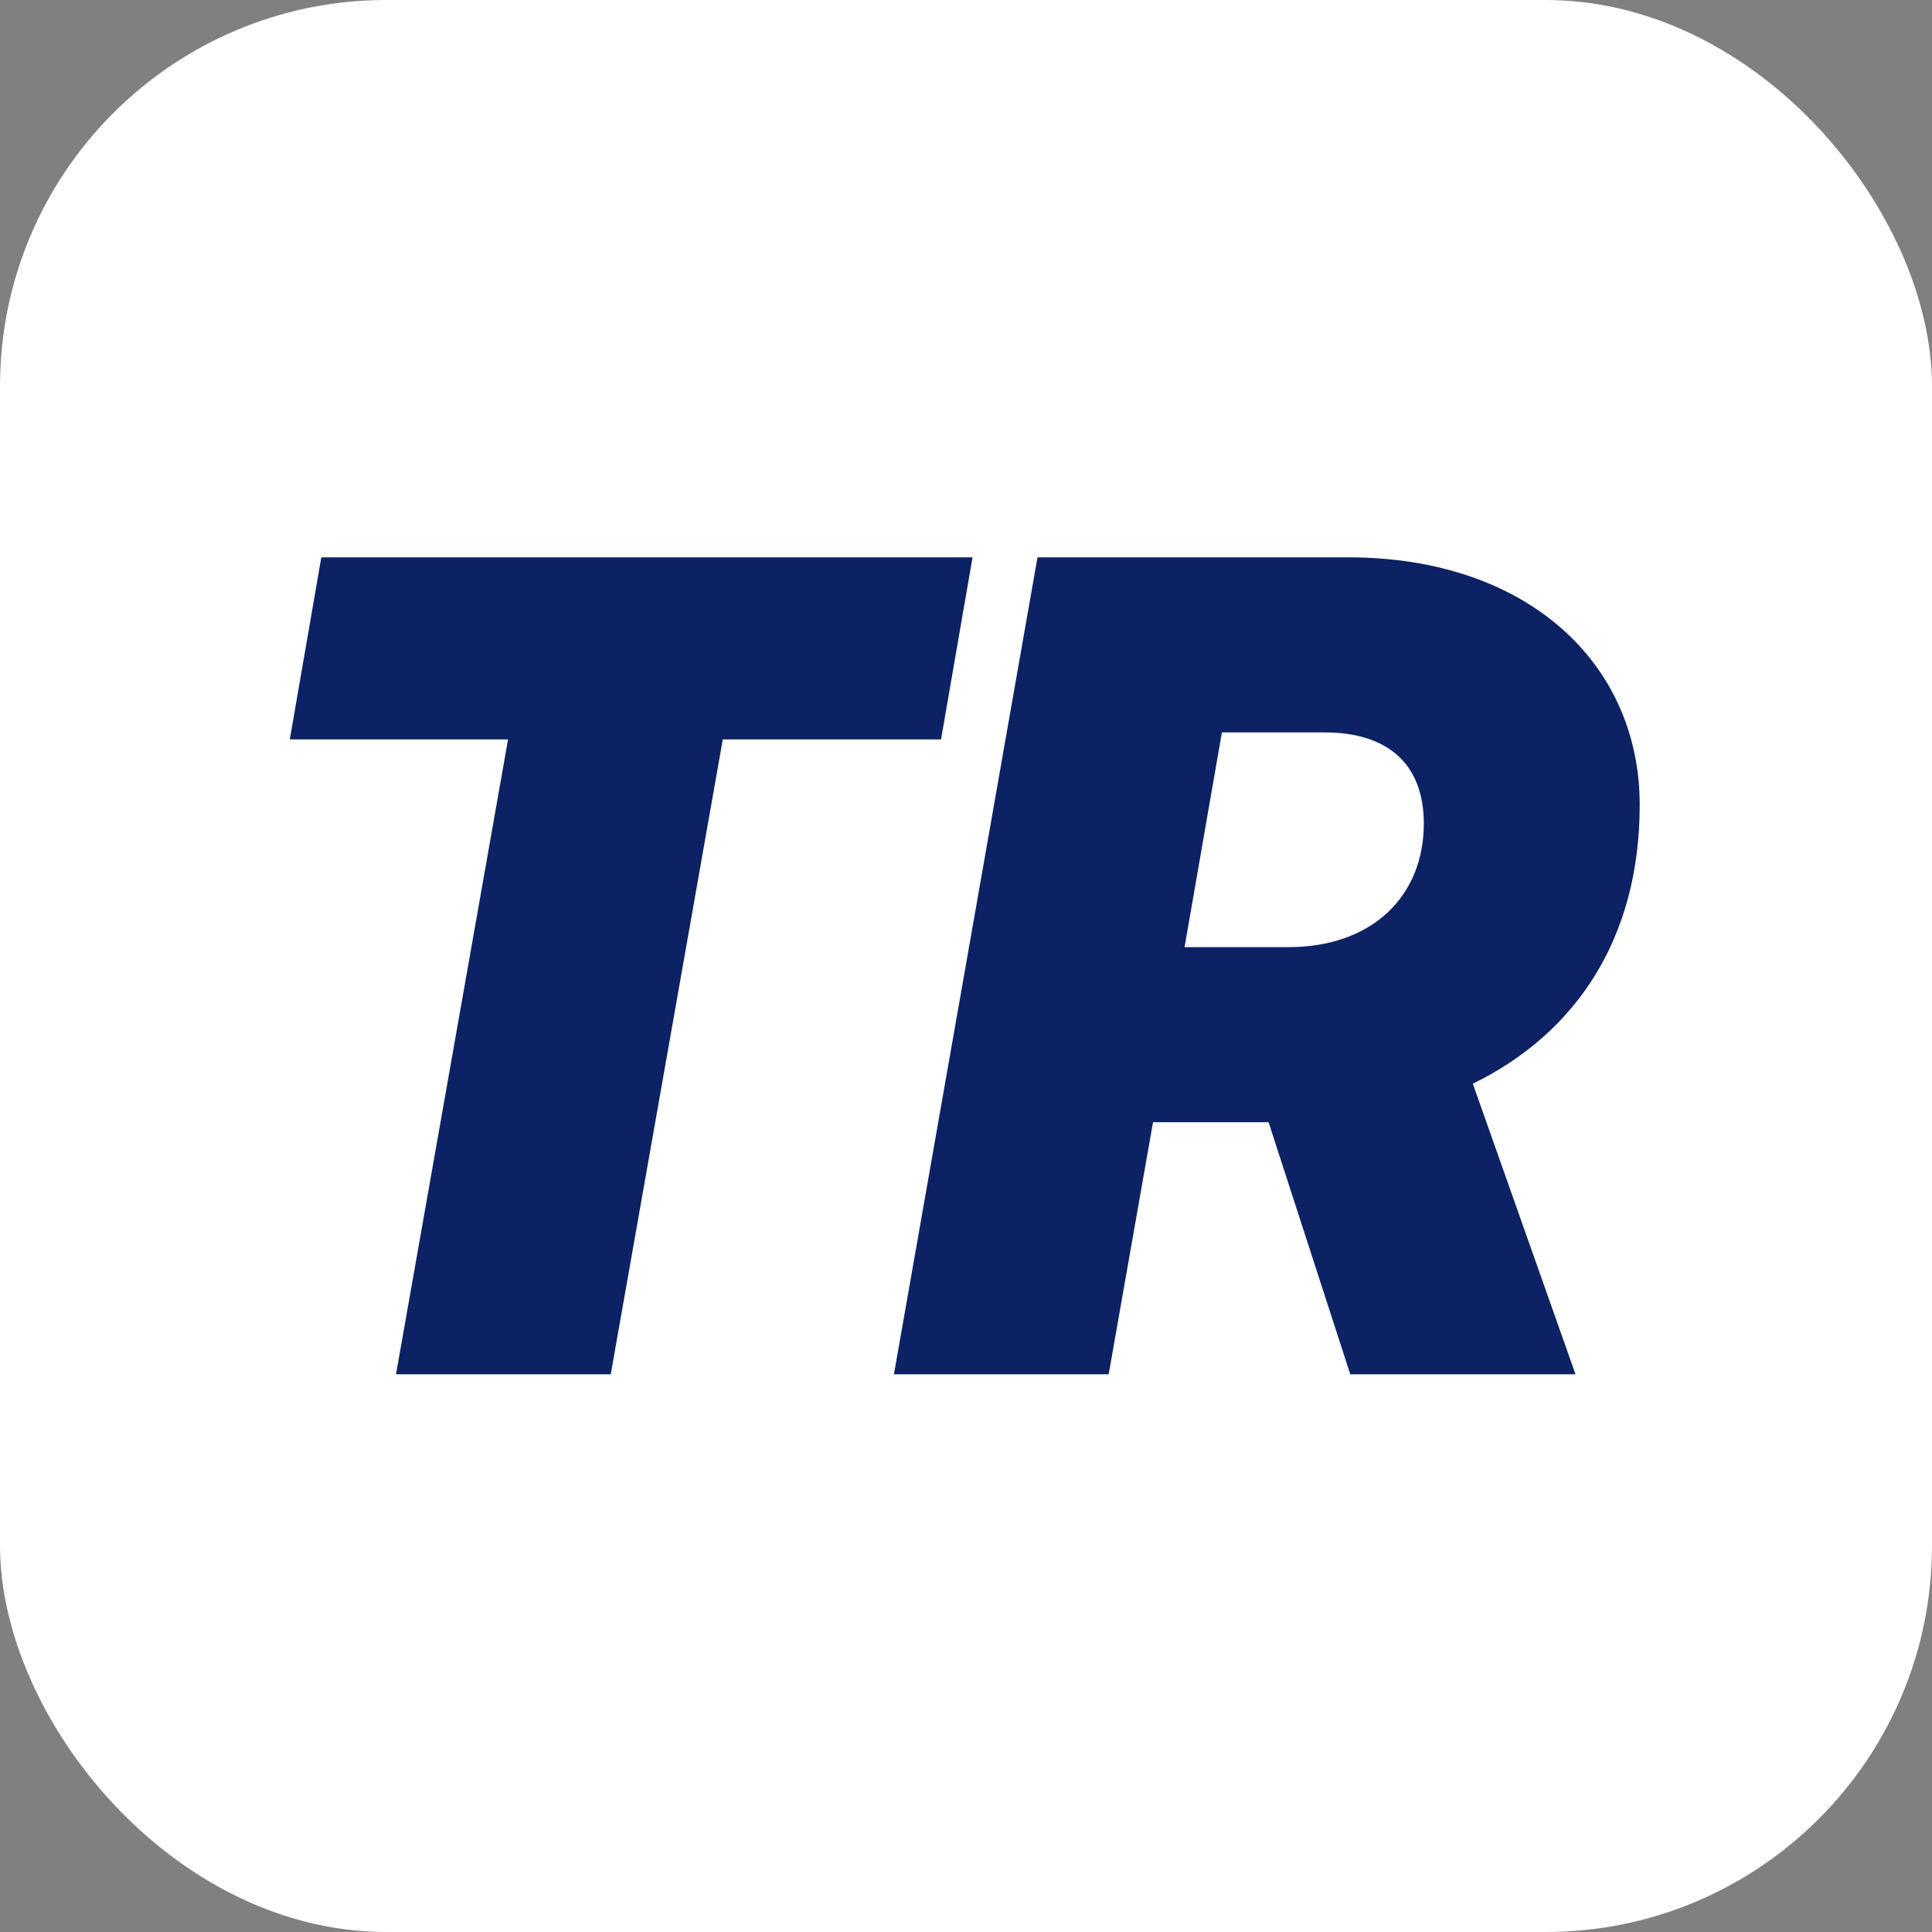 <svg xmlns="http://www.w3.org/2000/svg" version="1.1" xmlns:xlink="http://www.w3.org/1999/xlink" width="1000" height="1000"><rect width="100%" height="100%" fill="#808080" stroke="none"/><g clip-path="url(#SvgjsClipPath1108)"><rect width="1000" height="1000" fill="#ffffff"></rect><g transform="matrix(2.121,0,0,2.121,150,287.879)"><svg xmlns="http://www.w3.org/2000/svg" version="1.1" xmlns:xlink="http://www.w3.org/1999/xlink" width="330px" height="200px"><svg xmlns="http://www.w3.org/2000/svg" xmlns:xlink="http://www.w3.org/1999/xlink" width="330px" height="200px" viewBox="0 0 330 200" version="1.1">
<g id="surface1">
<path style=" stroke:none;fill-rule:nonzero;fill:rgb(4.706%,13.333%,39.216%);fill-opacity:1;" d="M 329.426 60.664 C 329.426 93.418 313.762 116.488 288.699 128.734 L 313.762 199.652 L 258.793 199.652 L 238.855 138.133 L 210.66 138.133 L 199.836 199.652 L 147.43 199.652 L 182.465 0.281 L 258.223 0.281 C 302.371 0.281 329.426 26.484 329.426 60.664 Z M 252.527 43.004 L 227.465 43.004 L 218.352 95.41 L 243.699 95.41 C 263.922 95.41 276.738 83.164 276.738 65.223 C 276.738 50.695 267.906 43.004 252.527 43.004 Z M 252.527 43.004 "></path>
<path style=" stroke:none;fill-rule:nonzero;fill:rgb(4.706%,13.333%,39.216%);fill-opacity:1;" d="M 0 44.715 L 7.691 0.281 L 166.617 0.281 L 158.926 44.715 L 105.664 44.715 L 78.324 199.652 L 25.918 199.652 L 53.262 44.715 Z M 0 44.715 "></path>
</g>
</svg></svg></g></g><defs><clipPath id="SvgjsClipPath1108"><rect width="1000" height="1000" x="0" y="0" rx="200" ry="200"></rect></clipPath></defs></svg>